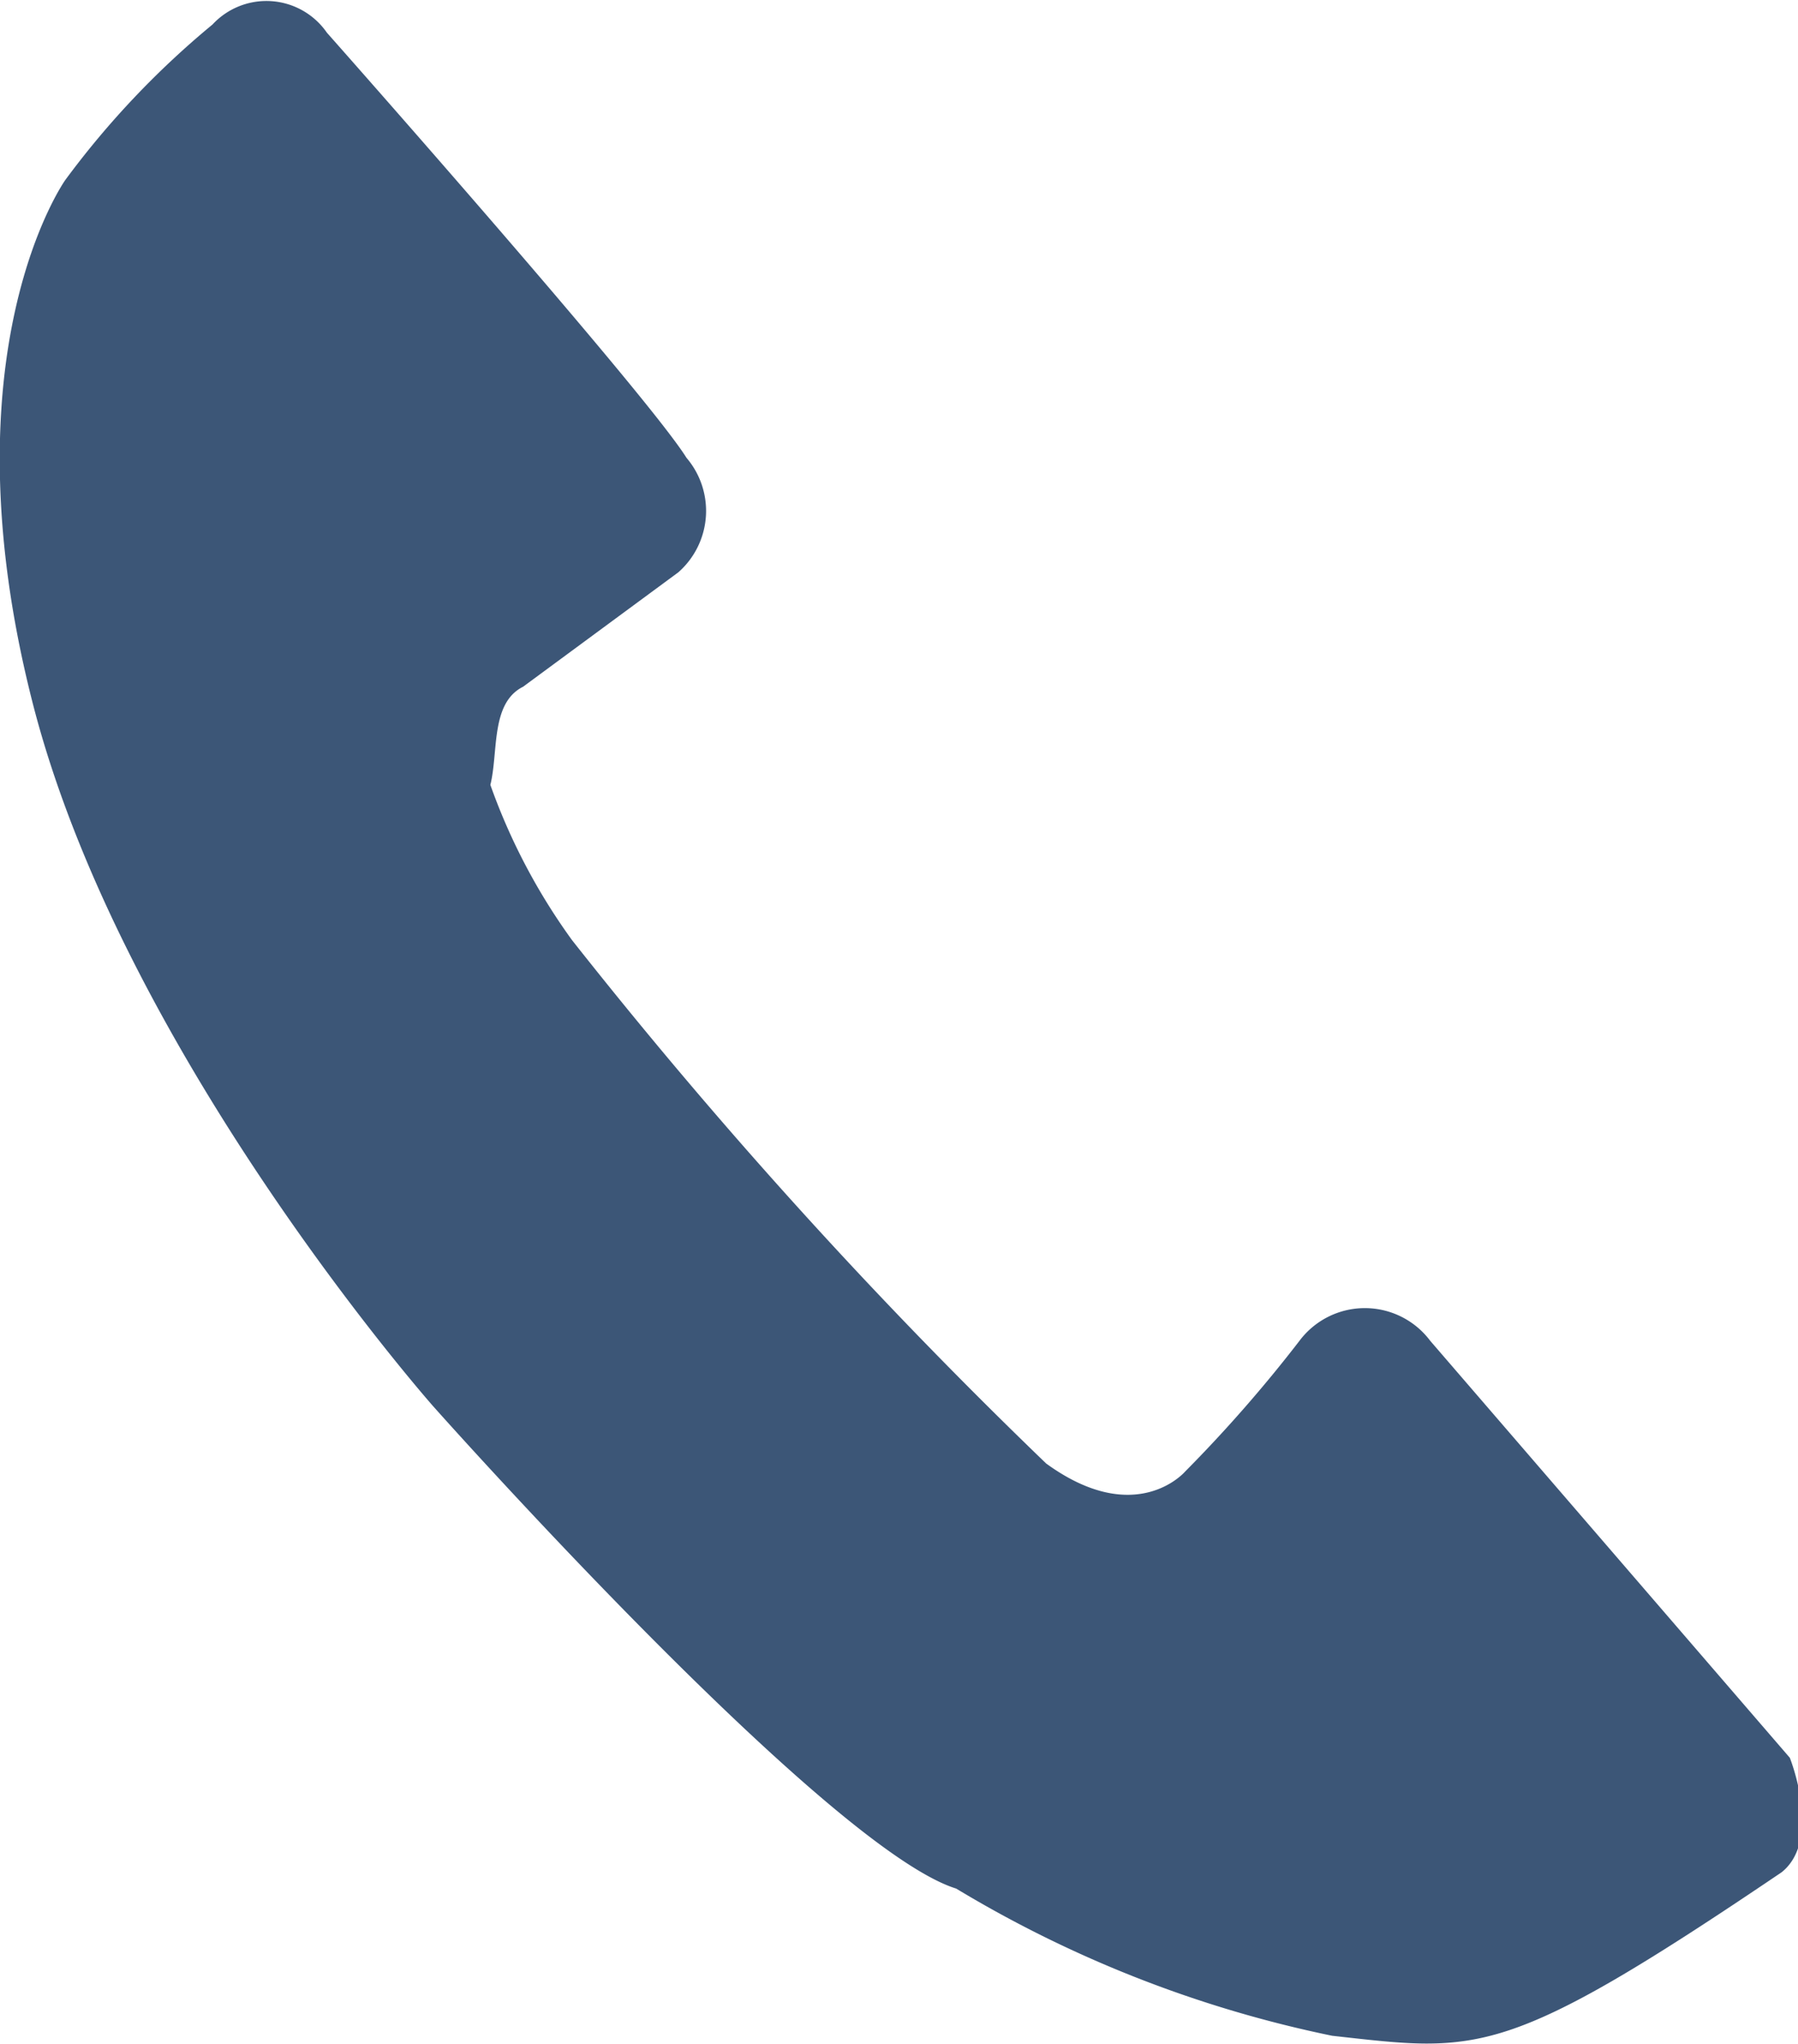 <svg xmlns="http://www.w3.org/2000/svg" width="22" height="25" viewBox="0 0 22 25"><title>ic-telefonhoerer</title><path d="M8.3,7a1,1,0,0,0,.1-1.4C7.9,4.8,4,.4,4,.4A.9.9,0,0,0,2.6.3,10.7,10.7,0,0,0,.8,2.2S-.7,4.3.4,8.6s4.9,8.6,4.9,8.6,4.8,5.4,6.4,5.9a14.6,14.6,0,0,0,4.6,1.8c1.8.2,2.1.3,5.5-2,.5-.4.1-1.4.1-1.4l-4.4-5.1a1,1,0,0,0-1.6,0A17.1,17.1,0,0,1,14.5,18s-.6.7-1.7-.1A63.4,63.4,0,0,1,7,11.5,7.5,7.5,0,0,1,6,9.6c.1-.4,0-1,.4-1.2Z" transform="translate(0)" fill="#3C5677" fill-rule="evenodd"/></svg>